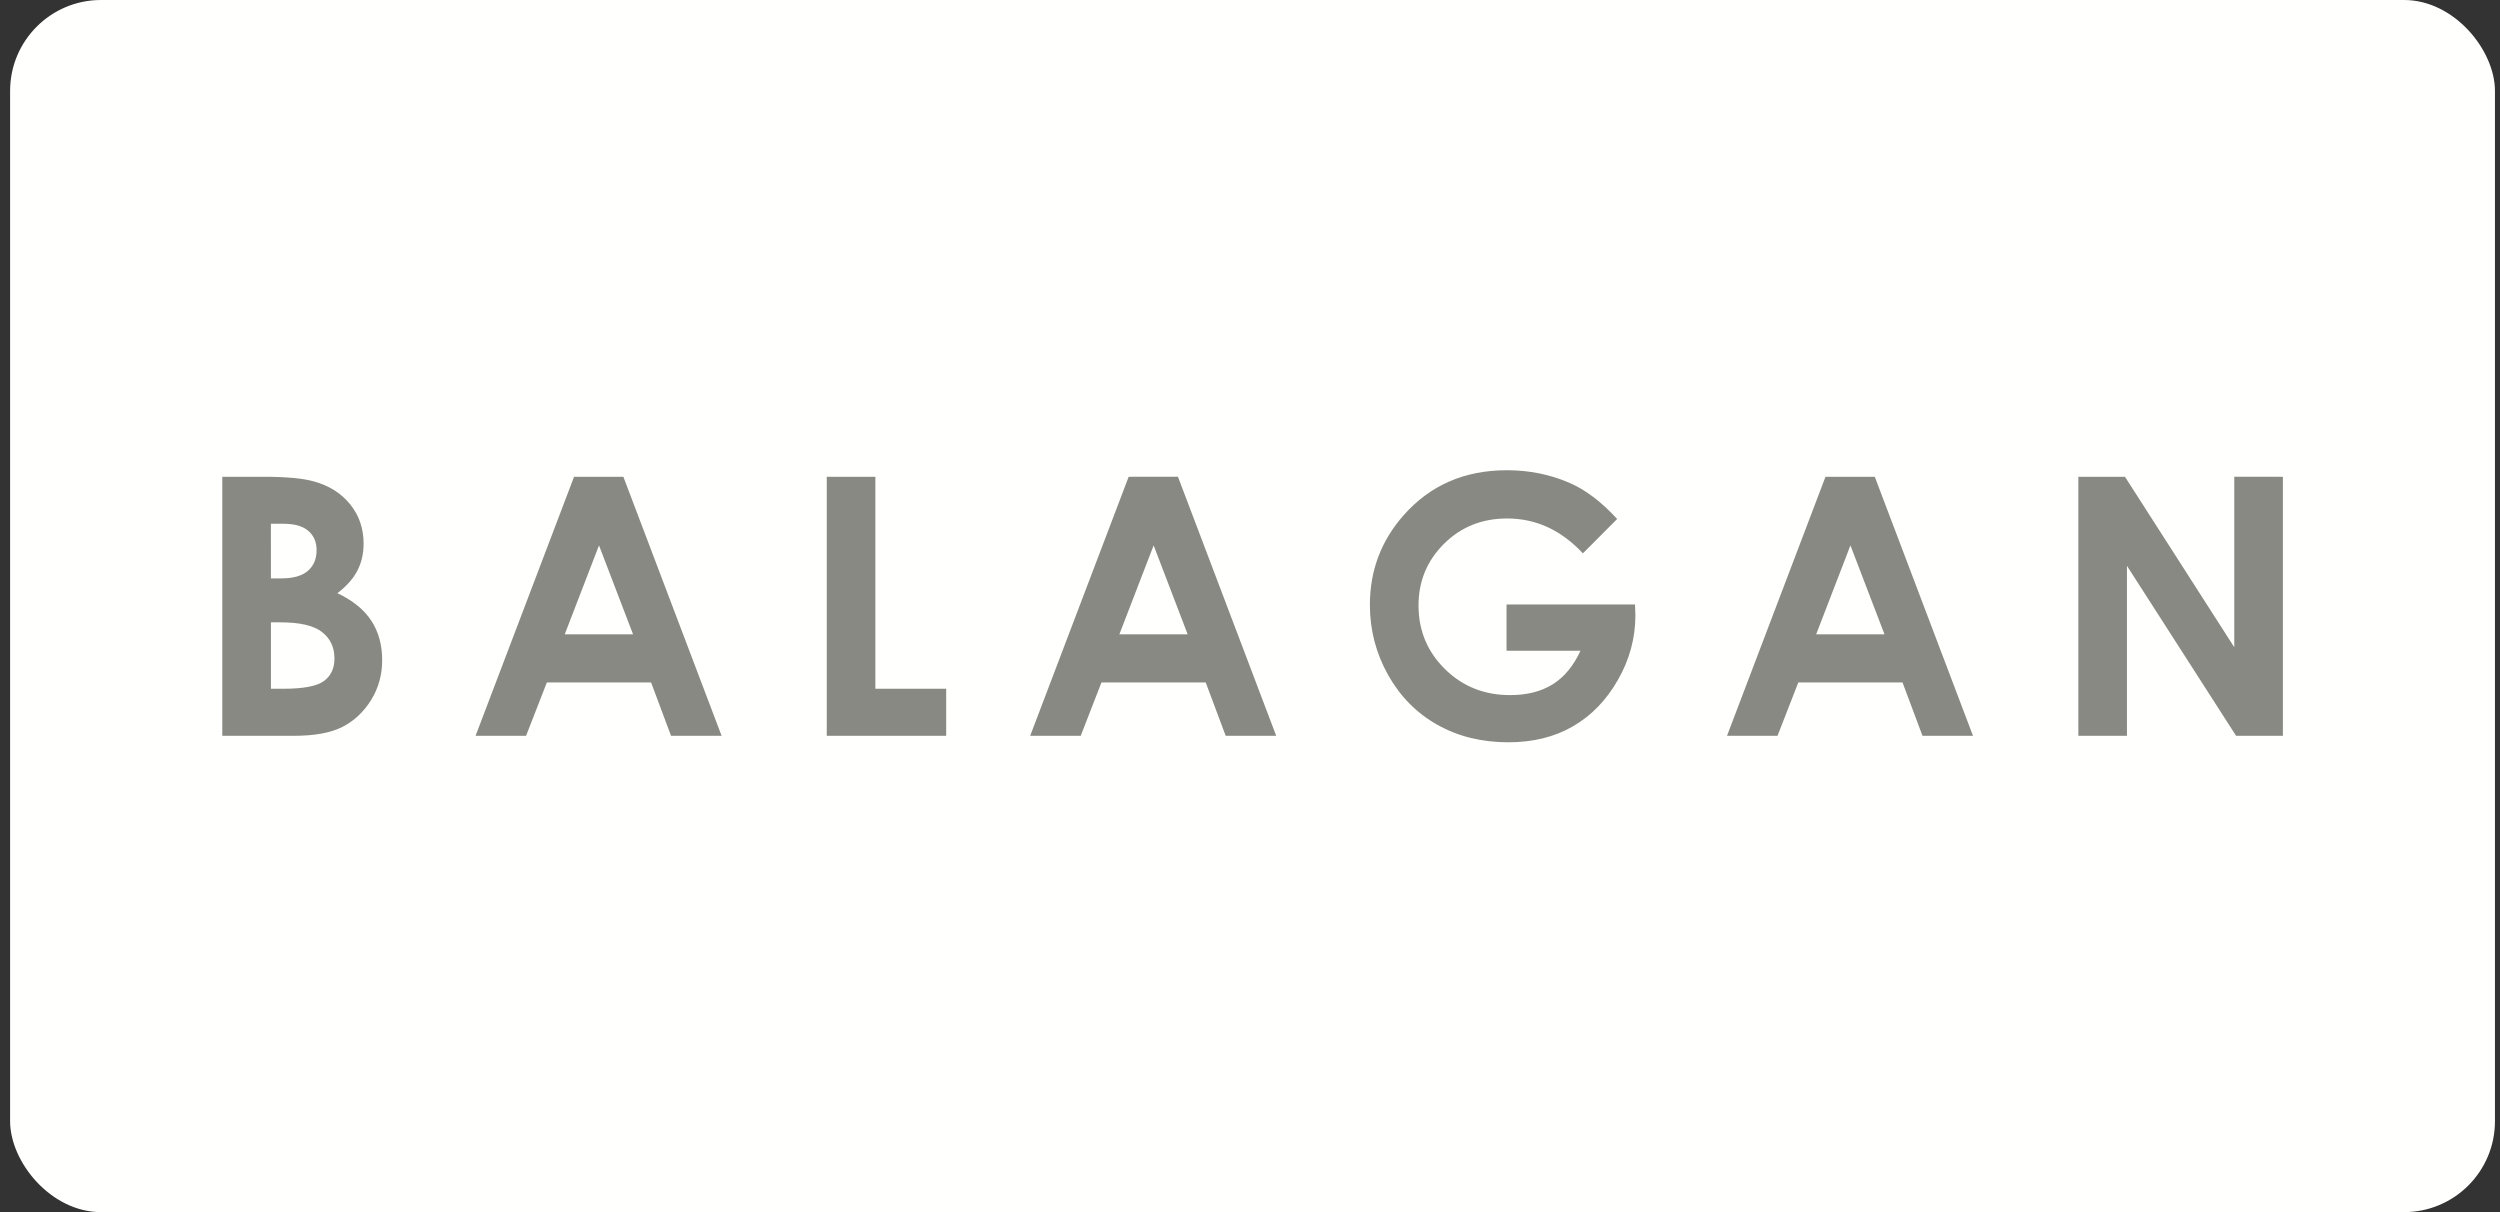 <svg width="198" height="96" viewBox="0 0 198 96" fill="none" xmlns="http://www.w3.org/2000/svg">
<rect x="0" y="0" width="198" height="96" fill="#333333" stroke="none"/>
<rect x="0.8" width="196.8" height="96" rx="7.2" fill="#FFFFFD"/>
<g clip-path="url(#clip0_332_17326)">
<path fill-rule="evenodd" clip-rule="evenodd" d="M23.276 58.276C24.911 58.276 26.192 58.042 27.119 57.571C28.045 57.101 28.801 56.39 29.39 55.445C29.978 54.495 30.269 53.445 30.269 52.291C30.269 51.094 29.987 50.055 29.419 49.175C28.85 48.296 27.953 47.562 26.721 46.979C27.455 46.419 27.985 45.823 28.31 45.186C28.635 44.549 28.798 43.838 28.798 43.06C28.798 41.858 28.443 40.818 27.727 39.934C27.007 39.052 26.046 38.447 24.833 38.122C23.98 37.88 22.632 37.757 20.784 37.76H17.605V58.275L23.276 58.276ZM22.45 41.482C23.331 41.482 23.992 41.67 24.423 42.05C24.856 42.423 25.074 42.934 25.074 43.575C25.074 44.262 24.845 44.807 24.39 45.205C23.935 45.605 23.236 45.807 22.298 45.807H21.457L21.455 41.482H22.45ZM22.256 49.291C23.774 49.294 24.856 49.549 25.51 50.061C26.162 50.573 26.489 51.268 26.489 52.15C26.489 52.933 26.212 53.528 25.655 53.936C25.098 54.349 24.02 54.55 22.421 54.55H21.457V49.291H22.256ZM37.665 58.276H41.665L43.312 54.049H51.565L53.147 58.276H57.151L49.371 37.76H45.465L37.665 58.276ZM50.139 50.241H44.726L47.441 43.196L50.139 50.241ZM65.479 58.276H74.938V54.55H69.329V37.76H65.479V58.276ZM81.59 58.276H85.593L87.237 54.049L95.492 54.05L97.075 58.276H101.076L93.294 37.757L89.39 37.76L81.59 58.276ZM94.064 50.241H88.653L91.368 43.196L94.064 50.241ZM124.283 38.233C122.75 37.573 121.106 37.242 119.346 37.242C115.98 37.242 113.249 38.437 111.15 40.827C109.381 42.836 108.495 45.195 108.495 47.911C108.495 49.893 108.976 51.737 109.933 53.448C110.89 55.159 112.193 56.478 113.839 57.404C115.485 58.328 117.356 58.79 119.455 58.79C121.419 58.79 123.127 58.367 124.586 57.52C126.043 56.677 127.23 55.449 128.146 53.839C129.063 52.231 129.523 50.53 129.523 48.734L129.494 47.872H119.318V51.539L125.176 51.538C124.617 52.747 123.88 53.637 122.966 54.202C122.054 54.768 120.931 55.052 119.6 55.052C117.553 55.053 115.833 54.363 114.438 52.989C113.043 51.612 112.347 49.933 112.347 47.953C112.347 46.039 113.019 44.411 114.362 43.073C115.708 41.732 117.376 41.064 119.365 41.064C121.649 41.064 123.648 41.983 125.365 43.826L128.078 41.104C126.839 39.748 125.576 38.79 124.283 38.233ZM136.779 58.276H140.779L142.426 54.05H150.679L152.261 58.275L156.262 58.276L148.483 37.76H144.579L136.779 58.276ZM149.253 50.241H143.84L146.555 43.196L149.253 50.241ZM164.605 58.275H168.455V44.814L177.098 58.275L180.805 58.276V37.76L176.954 37.757V51.26L168.298 37.76H164.605V58.275Z" fill="#898983"/>
</g>
<defs>
<clipPath id="clip0_332_17326">
<rect width="163.2" height="21.6" fill="white" transform="translate(17.6 37.203)"/>
</clipPath>
</defs>
</svg>
